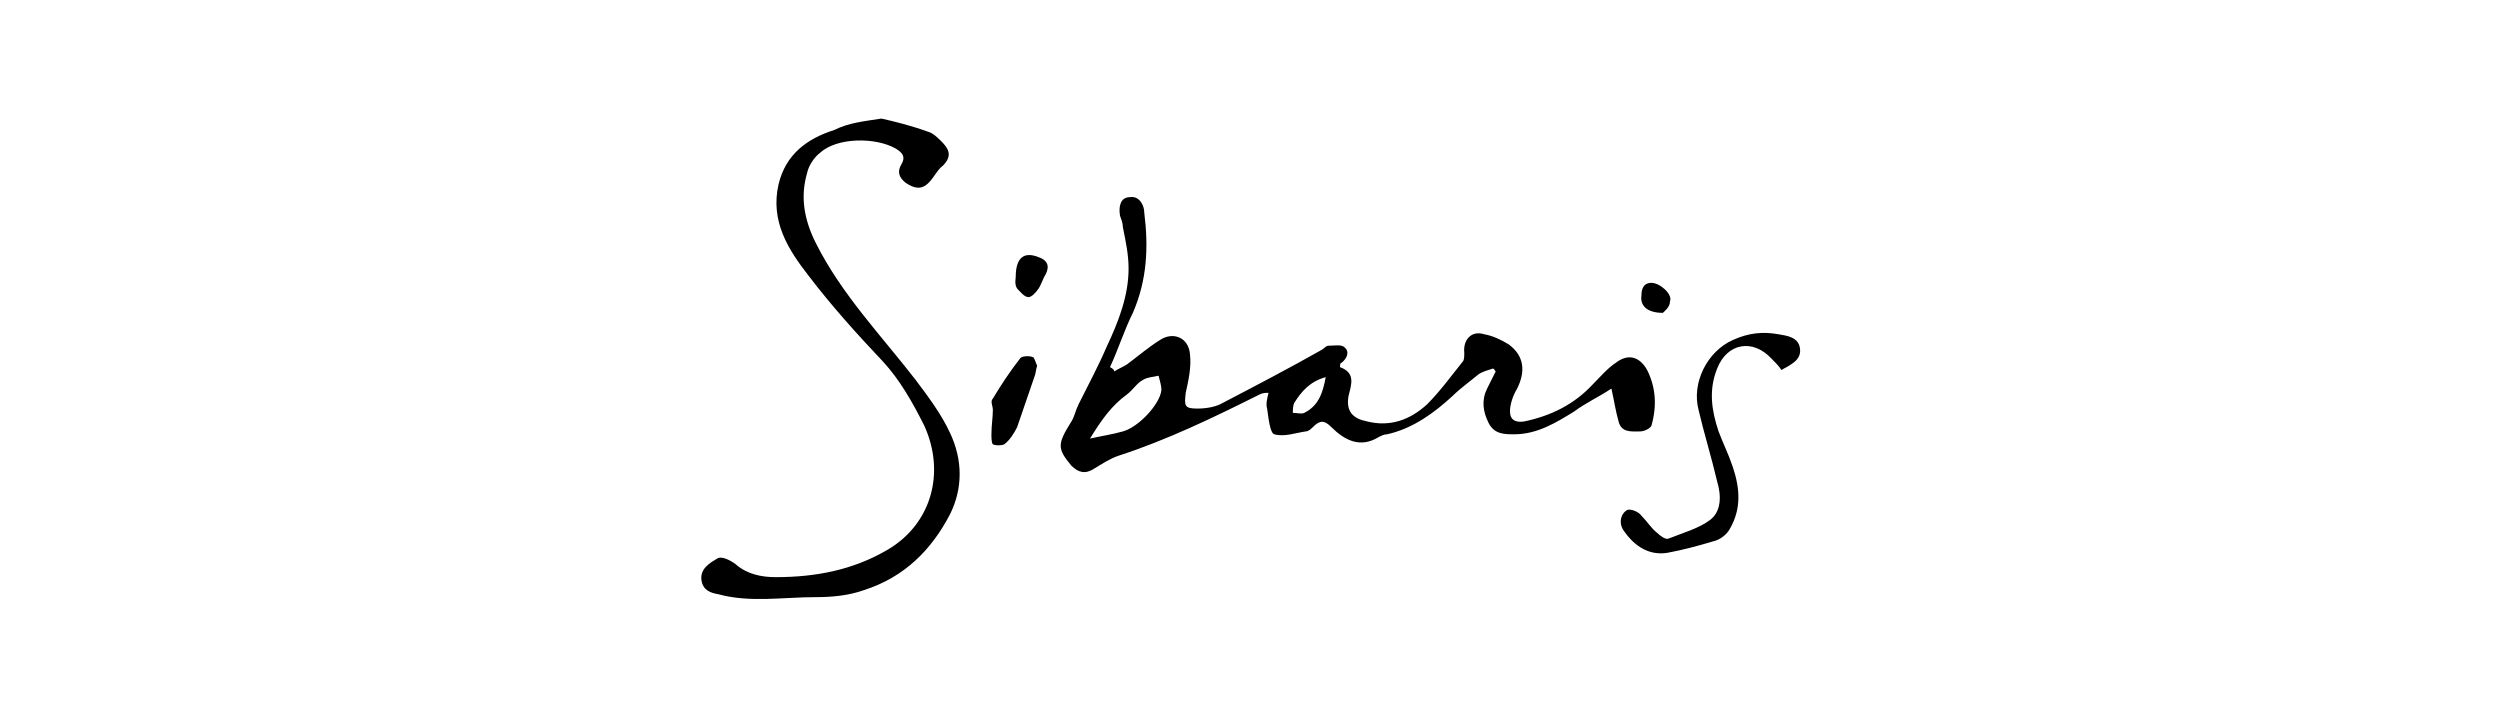 <?xml version="1.0" encoding="utf-8"?>
<!-- Generator: Adobe Illustrator 24.2.3, SVG Export Plug-In . SVG Version: 6.00 Build 0)  -->
<svg version="1.1" id="Capa_1" xmlns="http://www.w3.org/2000/svg" xmlns:xlink="http://www.w3.org/1999/xlink" x="0px" y="0px"
	 viewBox="0 0 175 50" style="enable-background:new 0 0 175 50;" xml:space="preserve">
<style type="text/css">
	.st0{clip-path:url(#SVGID_2_);fill-rule:evenodd;clip-rule:evenodd;stroke:#000000;stroke-width:0.72;}
	.st1{fill-rule:evenodd;clip-rule:evenodd;}
	.st2{fill-rule:evenodd;clip-rule:evenodd;fill:#1D1D1B;}
	.st3{fill:#060404;}
	.st4{fill-rule:evenodd;clip-rule:evenodd;fill:#060404;}
	.st5{fill-rule:evenodd;clip-rule:evenodd;fill:#545250;}
	.st6{fill-rule:evenodd;clip-rule:evenodd;fill:#FFFFFF;}
	.st7{fill:#616160;}
</style>
<g>
	<path d="M78,26c0.3-0.2,0.6-0.3,0.9-0.5c0.8-0.6,1.5-1.2,2.3-1.7c0.9-0.6,2-0.2,2.1,1c0.1,0.9-0.1,1.8-0.3,2.7
		c-0.1,0.9-0.1,1.1,0.8,1.1c0.6,0,1.3-0.1,1.8-0.4c2.3-1.2,4.6-2.4,6.9-3.7c0.2-0.1,0.3-0.3,0.5-0.3c0.4,0,0.9-0.1,1.1,0.1
		c0.4,0.3,0.2,0.8-0.2,1.1c-0.1,0-0.1,0.2-0.1,0.3c1.1,0.4,0.8,1.2,0.6,2c-0.2,1.1,0.3,1.6,1.3,1.8c1.6,0.4,3-0.1,4.2-1.2
		c0.9-0.9,1.7-2,2.5-3c0.1-0.1,0.1-0.4,0.1-0.6c-0.1-0.9,0.5-1.6,1.4-1.3c0.6,0.1,1.2,0.4,1.7,0.7c1.1,0.8,1.2,1.9,0.6,3.1
		c-0.3,0.5-0.5,1.1-0.5,1.6c0,0.6,0.4,0.8,1,0.7c1.9-0.4,3.5-1.2,4.8-2.6c0.5-0.5,1-1.1,1.6-1.5c0.9-0.7,1.7-0.4,2.2,0.5
		c0.6,1.2,0.7,2.5,0.3,3.9c-0.1,0.2-0.5,0.4-0.8,0.4c-0.6,0-1.3,0.1-1.5-0.7c-0.2-0.7-0.3-1.4-0.5-2.3c-0.9,0.6-1.8,1-2.6,1.6
		c-1.3,0.8-2.6,1.6-4.2,1.6c-0.7,0-1.4,0-1.8-0.8c-0.4-0.8-0.5-1.6-0.1-2.4c0.2-0.4,0.4-0.8,0.6-1.2c-0.1-0.1-0.1-0.2-0.2-0.2
		c-0.3,0.1-0.7,0.2-1,0.4c-0.6,0.5-1.3,1-1.8,1.5c-1.3,1.2-2.8,2.3-4.6,2.7c-0.2,0-0.4,0.1-0.6,0.2c-1.3,0.8-2.4,0.2-3.3-0.7
		c-0.5-0.5-0.8-0.5-1.3,0c-0.1,0.1-0.3,0.3-0.5,0.3c-0.7,0.1-1.5,0.4-2.2,0.2c-0.3-0.1-0.4-1.1-0.5-1.8c-0.1-0.3,0-0.7,0.1-1.1
		c-0.2,0-0.4,0-0.6,0.1c-3.2,1.6-6.5,3.2-9.9,4.3c-0.6,0.2-1.2,0.6-1.7,0.9c-0.6,0.4-1.1,0.3-1.6-0.2C74,31.4,74,31.1,75,29.5
		c0.2-0.3,0.3-0.8,0.5-1.2c0.7-1.4,1.4-2.7,2-4.1c0.8-1.7,1.5-3.5,1.5-5.4c0-1-0.2-1.9-0.4-2.9c0-0.3-0.1-0.5-0.2-0.8
		c-0.1-0.6,0-1.3,0.7-1.3c0.6-0.1,1,0.5,1,1.1c0.3,2.4,0.2,4.7-0.8,7c-0.6,1.2-1,2.5-1.6,3.8C77.9,25.8,78,25.9,78,26z M76.3,30.7
		c0.9-0.2,1.6-0.3,2.3-0.5c1.1-0.3,2.6-1.9,2.7-2.9c0-0.3-0.1-0.6-0.2-1c-0.4,0.1-0.8,0.1-1.1,0.3c-0.4,0.2-0.7,0.7-1.1,1
		C77.8,28.4,77.1,29.4,76.3,30.7z M92.8,26.4c-1.1,0.3-1.7,1-2.2,1.8c-0.1,0.2-0.1,0.5-0.1,0.7c0.3,0,0.6,0.1,0.8,0
		C92.3,28.4,92.6,27.5,92.8,26.4z"/>
	<path d="M61.7,8.3c0.9,0.2,2.1,0.5,3.2,0.9c0.4,0.1,0.7,0.4,1,0.7c0.5,0.5,0.8,1,0.1,1.7c-0.4,0.3-0.6,0.8-1,1.2
		c-0.5,0.5-1,0.4-1.6,0c-0.5-0.4-0.6-0.8-0.3-1.3c0.3-0.5,0.1-0.8-0.4-1.1c-1.4-0.8-4.1-0.8-5.3,0.3c-0.4,0.3-0.8,0.9-0.9,1.4
		c-0.5,1.7-0.2,3.3,0.6,4.9c1.8,3.6,4.6,6.5,7,9.6c0.9,1.2,1.8,2.4,2.4,3.7c0.9,1.9,0.9,3.9,0,5.7c-1.3,2.5-3.2,4.4-6,5.3
		c-1.1,0.4-2.3,0.5-3.4,0.5c-2.3,0-4.6,0.4-6.8-0.2c-0.6-0.1-1.1-0.3-1.2-1c-0.1-0.8,0.6-1.2,1.1-1.5c0.3-0.2,0.9,0.1,1.3,0.4
		c0.8,0.7,1.8,0.9,2.8,0.9c2.8,0,5.4-0.5,7.8-1.9c3.1-1.8,4.1-5.4,2.6-8.7c-0.8-1.6-1.7-3.2-2.9-4.5c-1.8-1.9-3.6-3.9-5.2-6
		c-1.4-1.8-2.7-3.8-2.1-6.4c0.5-2.1,2-3.2,3.9-3.8C59.4,8.6,60.4,8.5,61.7,8.3z"/>
	<path d="M124.7,25.9c-0.2-0.3-0.4-0.5-0.7-0.8c-1.3-1.4-3.1-1.1-3.8,0.7c-0.6,1.5-0.4,2.9,0.1,4.4c0.3,0.8,0.7,1.6,1,2.5
		c0.5,1.5,0.6,2.9-0.2,4.3c-0.2,0.4-0.7,0.8-1.2,0.9c-1,0.3-2.1,0.6-3.2,0.8c-1.3,0.2-2.3-0.5-3-1.5c-0.4-0.5-0.3-1.2,0.2-1.5
		c0.2-0.1,0.8,0.1,1,0.4c0.4,0.4,0.7,0.9,1.1,1.2c0.2,0.2,0.6,0.5,0.8,0.4c1-0.4,2.1-0.7,2.9-1.3c0.8-0.6,0.8-1.7,0.5-2.7
		c-0.4-1.7-0.9-3.3-1.3-5c-0.5-1.9,0.6-4.1,2.4-4.9c1.1-0.5,2.1-0.6,3.2-0.4c0.6,0.1,1.4,0.2,1.5,1
		C126.1,25.2,125.4,25.5,124.7,25.9z"/>
	<path d="M72.6,25.6c-0.1,0.3-0.1,0.6-0.2,0.8c-0.4,1.2-0.8,2.3-1.2,3.5c-0.2,0.4-0.5,0.9-0.9,1.2c-0.2,0.1-0.6,0.1-0.8,0
		c-0.1-0.1-0.1-0.5-0.1-0.7c0-0.6,0.1-1.2,0.1-1.7c0-0.3-0.2-0.6,0-0.8c0.6-1,1.2-1.9,1.9-2.8c0.1-0.2,0.7-0.2,0.9-0.1
		C72.4,25,72.5,25.4,72.6,25.6z"/>
	<path d="M71.1,19.4c0-1.4,0.6-1.8,1.6-1.4c0.6,0.2,0.8,0.6,0.5,1.2c-0.2,0.3-0.3,0.7-0.5,1c-0.2,0.3-0.5,0.6-0.7,0.6
		c-0.3,0-0.6-0.4-0.8-0.6C71,19.9,71.1,19.5,71.1,19.4z"/>
	<path d="M116.4,21.9c-1.1,0-1.6-0.5-1.5-1.2c0-0.4,0.1-0.9,0.7-0.9c0.6,0,1.5,0.8,1.3,1.3C116.9,21.5,116.5,21.8,116.4,21.9z"/>
</g>
</svg>
